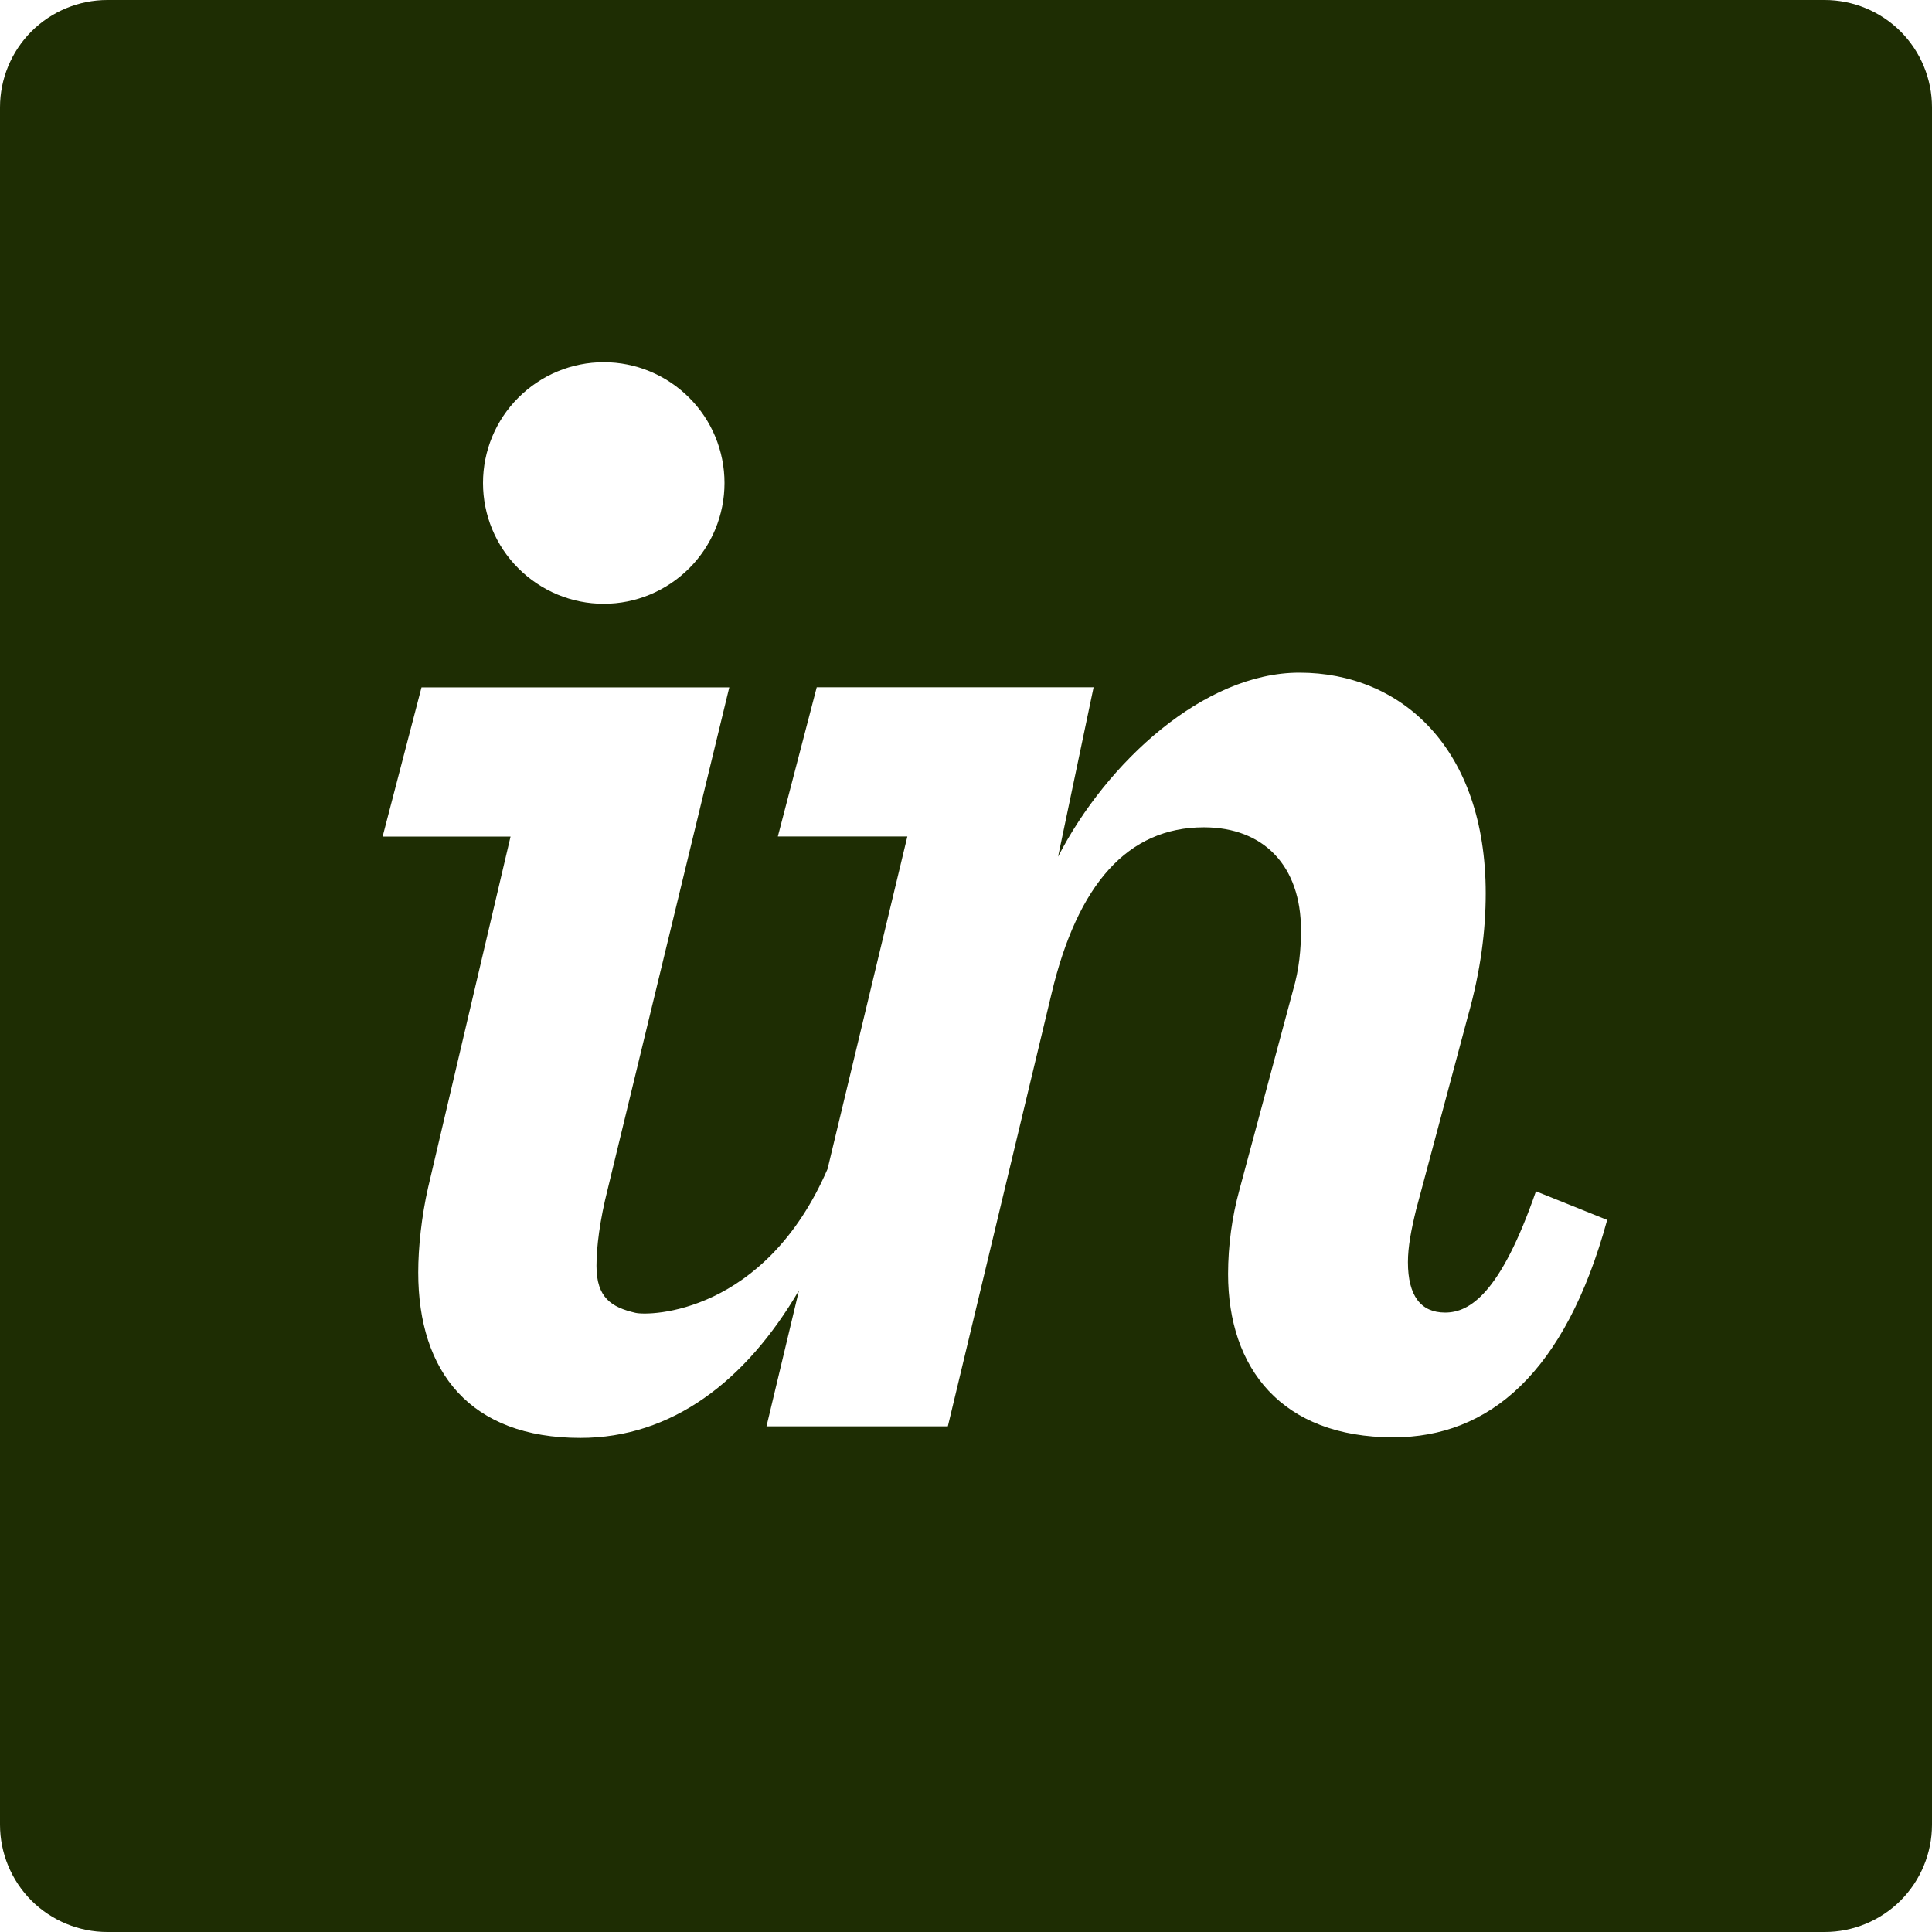 <svg width="23" height="23" viewBox="0 0 23 23" fill="none" xmlns="http://www.w3.org/2000/svg">
<path d="M1.278 0H21.722C22.061 0 22.386 0.135 22.626 0.374C22.865 0.614 23 0.939 23 1.278V21.722C23 22.061 22.865 22.386 22.626 22.626C22.386 22.865 22.061 23 21.722 23H1.278C0.939 23 0.614 22.865 0.374 22.626C0.135 22.386 0 22.061 0 21.722V1.278C0 0.939 0.135 0.614 0.374 0.374C0.614 0.135 0.939 0 1.278 0ZM5.096 14.139C5.019 14.48 4.979 14.848 4.979 15.148C4.979 16.333 5.597 17.118 6.909 17.118C7.995 17.118 8.877 16.446 9.512 15.361L9.125 16.98H11.284L12.518 11.83C12.828 10.526 13.426 9.849 14.332 9.849C15.045 9.849 15.488 10.309 15.488 11.072C15.488 11.293 15.469 11.533 15.392 11.794L14.756 14.162C14.666 14.489 14.621 14.826 14.62 15.165C14.62 16.289 15.257 17.111 16.588 17.111C17.725 17.111 18.633 16.349 19.133 14.523L18.285 14.182C17.861 15.406 17.493 15.626 17.204 15.626C16.915 15.626 16.761 15.427 16.761 15.025C16.761 14.845 16.799 14.645 16.858 14.403L17.475 12.097C17.628 11.555 17.687 11.075 17.687 10.634C17.687 8.909 16.684 8.008 15.469 8.008C14.332 8.008 13.174 9.075 12.596 10.199L13.019 8.182H9.723L9.26 9.958H10.802L9.852 13.916C9.105 15.641 7.736 15.669 7.564 15.629C7.281 15.563 7.101 15.451 7.101 15.07C7.101 14.849 7.139 14.533 7.236 14.15L8.682 8.183H5.018L4.555 9.959H6.078L5.096 14.139ZM7.188 7.188C7.569 7.188 7.934 7.036 8.204 6.766C8.474 6.497 8.625 6.131 8.625 5.75C8.625 5.369 8.474 5.003 8.204 4.734C7.934 4.464 7.569 4.312 7.188 4.312C6.806 4.312 6.441 4.464 6.171 4.734C5.901 5.003 5.75 5.369 5.75 5.75C5.75 6.131 5.901 6.497 6.171 6.766C6.441 7.036 6.806 7.188 7.188 7.188Z" fill="#1E2D03"/>
</svg>
